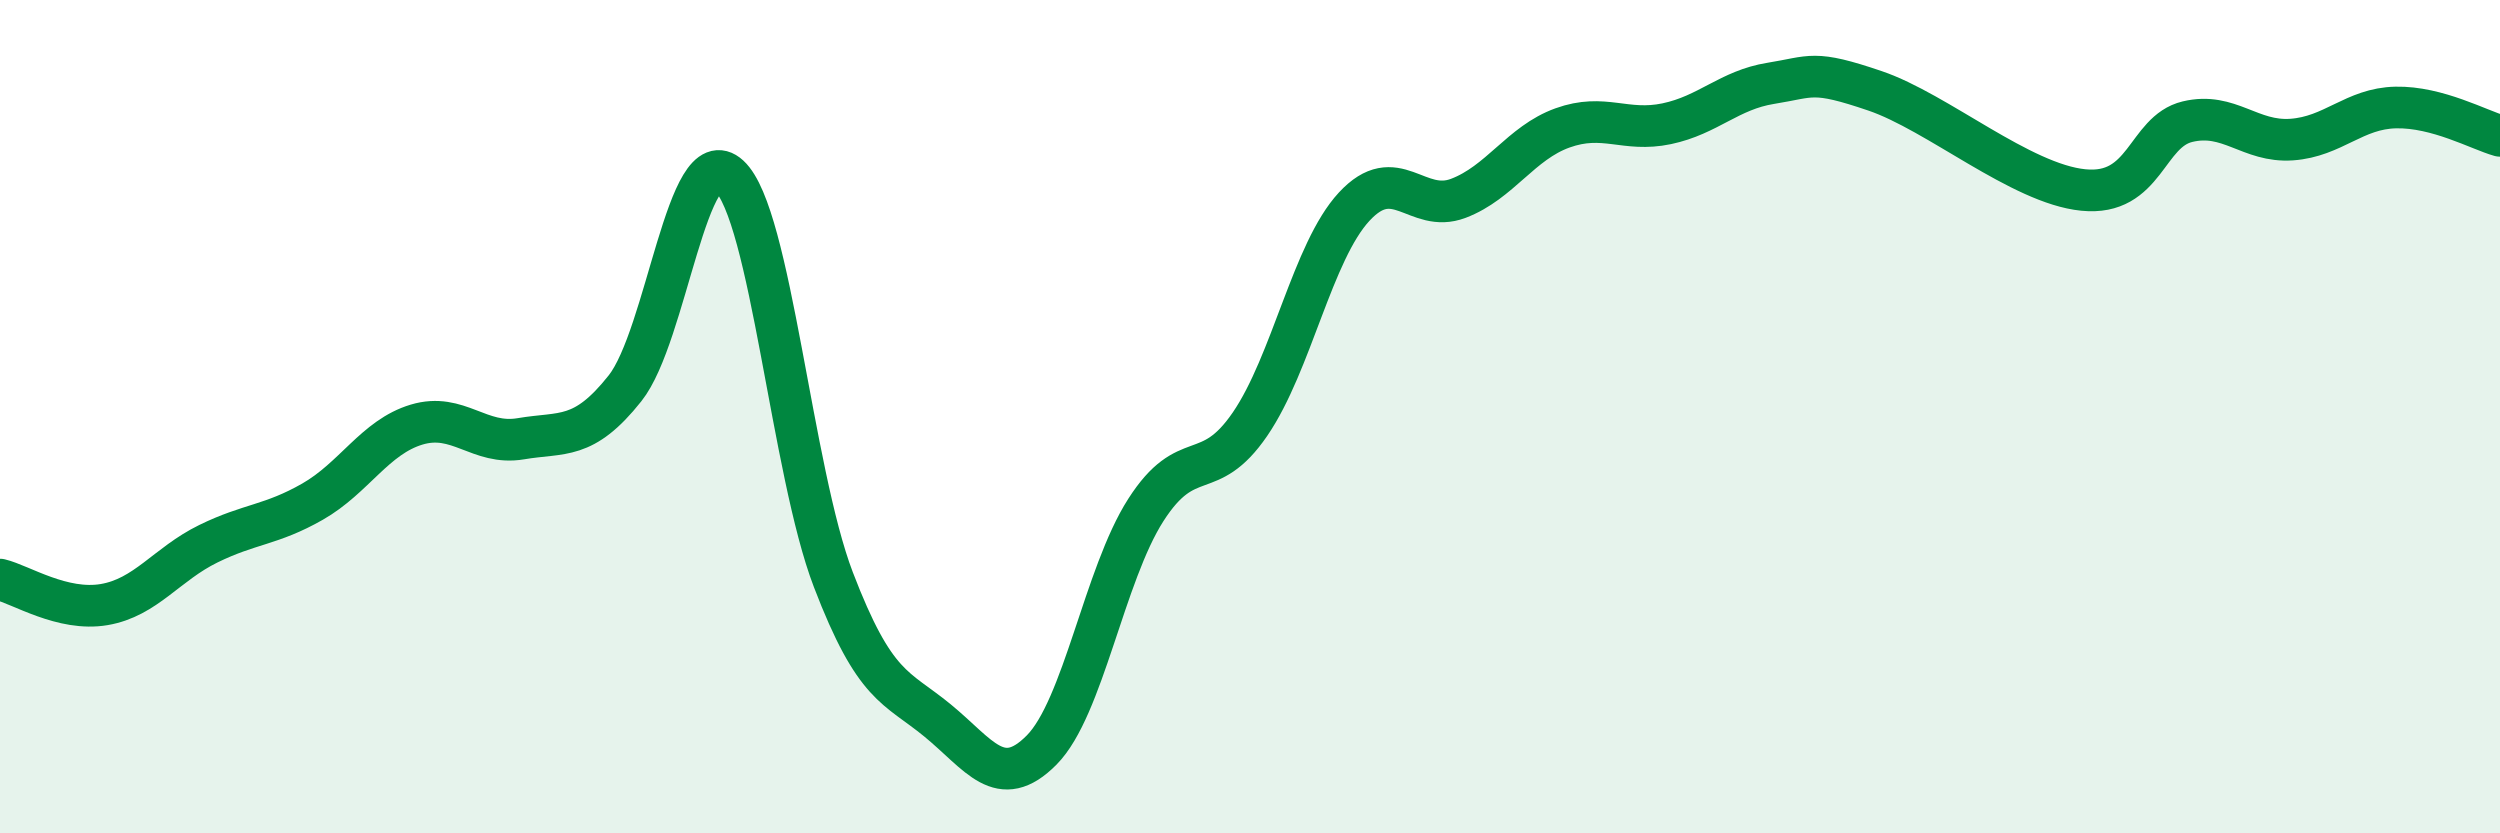 
    <svg width="60" height="20" viewBox="0 0 60 20" xmlns="http://www.w3.org/2000/svg">
      <path
        d="M 0,13.91 C 0.5,14.03 1.5,14.68 2.5,14.51 C 3.5,14.34 4,13.54 5,13.05 C 6,12.56 6.5,12.61 7.5,12.04 C 8.5,11.47 9,10.49 10,10.19 C 11,9.89 11.5,10.7 12.5,10.53 C 13.5,10.36 14,10.58 15,9.32 C 16,8.06 16.5,3.3 17.5,4.22 C 18.5,5.14 19,11.3 20,13.91 C 21,16.52 21.5,16.47 22.5,17.29 C 23.5,18.11 24,19.01 25,18 C 26,16.99 26.5,13.8 27.5,12.24 C 28.5,10.68 29,11.64 30,10.18 C 31,8.72 31.5,6.04 32.5,4.96 C 33.5,3.88 34,5.14 35,4.76 C 36,4.38 36.5,3.43 37.5,3.07 C 38.5,2.71 39,3.18 40,2.97 C 41,2.76 41.5,2.16 42.5,2 C 43.5,1.84 43.5,1.67 45,2.18 C 46.5,2.69 48.5,4.41 50,4.56 C 51.5,4.71 51.5,3.16 52.5,2.92 C 53.5,2.68 54,3.42 55,3.35 C 56,3.28 56.5,2.6 57.5,2.58 C 58.5,2.56 59.5,3.12 60,3.26L60 20L0 20Z"
        fill="#008740"
        opacity="0.1"
        stroke-linecap="round"
        stroke-linejoin="round"
      />
      <path
        d="M 0,13.91 C 0.5,14.03 1.5,14.68 2.5,14.51 C 3.5,14.34 4,13.54 5,13.05 C 6,12.56 6.5,12.61 7.5,12.04 C 8.5,11.47 9,10.49 10,10.19 C 11,9.89 11.5,10.7 12.5,10.53 C 13.5,10.36 14,10.58 15,9.32 C 16,8.06 16.5,3.3 17.5,4.22 C 18.5,5.14 19,11.3 20,13.91 C 21,16.52 21.5,16.47 22.5,17.29 C 23.5,18.11 24,19.01 25,18 C 26,16.99 26.5,13.8 27.5,12.24 C 28.5,10.68 29,11.64 30,10.18 C 31,8.72 31.5,6.04 32.5,4.96 C 33.5,3.88 34,5.14 35,4.76 C 36,4.38 36.5,3.43 37.5,3.07 C 38.5,2.71 39,3.18 40,2.97 C 41,2.76 41.5,2.16 42.5,2 C 43.5,1.84 43.5,1.67 45,2.18 C 46.5,2.69 48.5,4.41 50,4.56 C 51.5,4.71 51.5,3.16 52.5,2.92 C 53.5,2.68 54,3.42 55,3.35 C 56,3.28 56.5,2.6 57.5,2.58 C 58.5,2.56 59.5,3.12 60,3.26"
        stroke="#008740"
        stroke-width="1"
        fill="none"
        stroke-linecap="round"
        stroke-linejoin="round"
      />
    </svg>
  